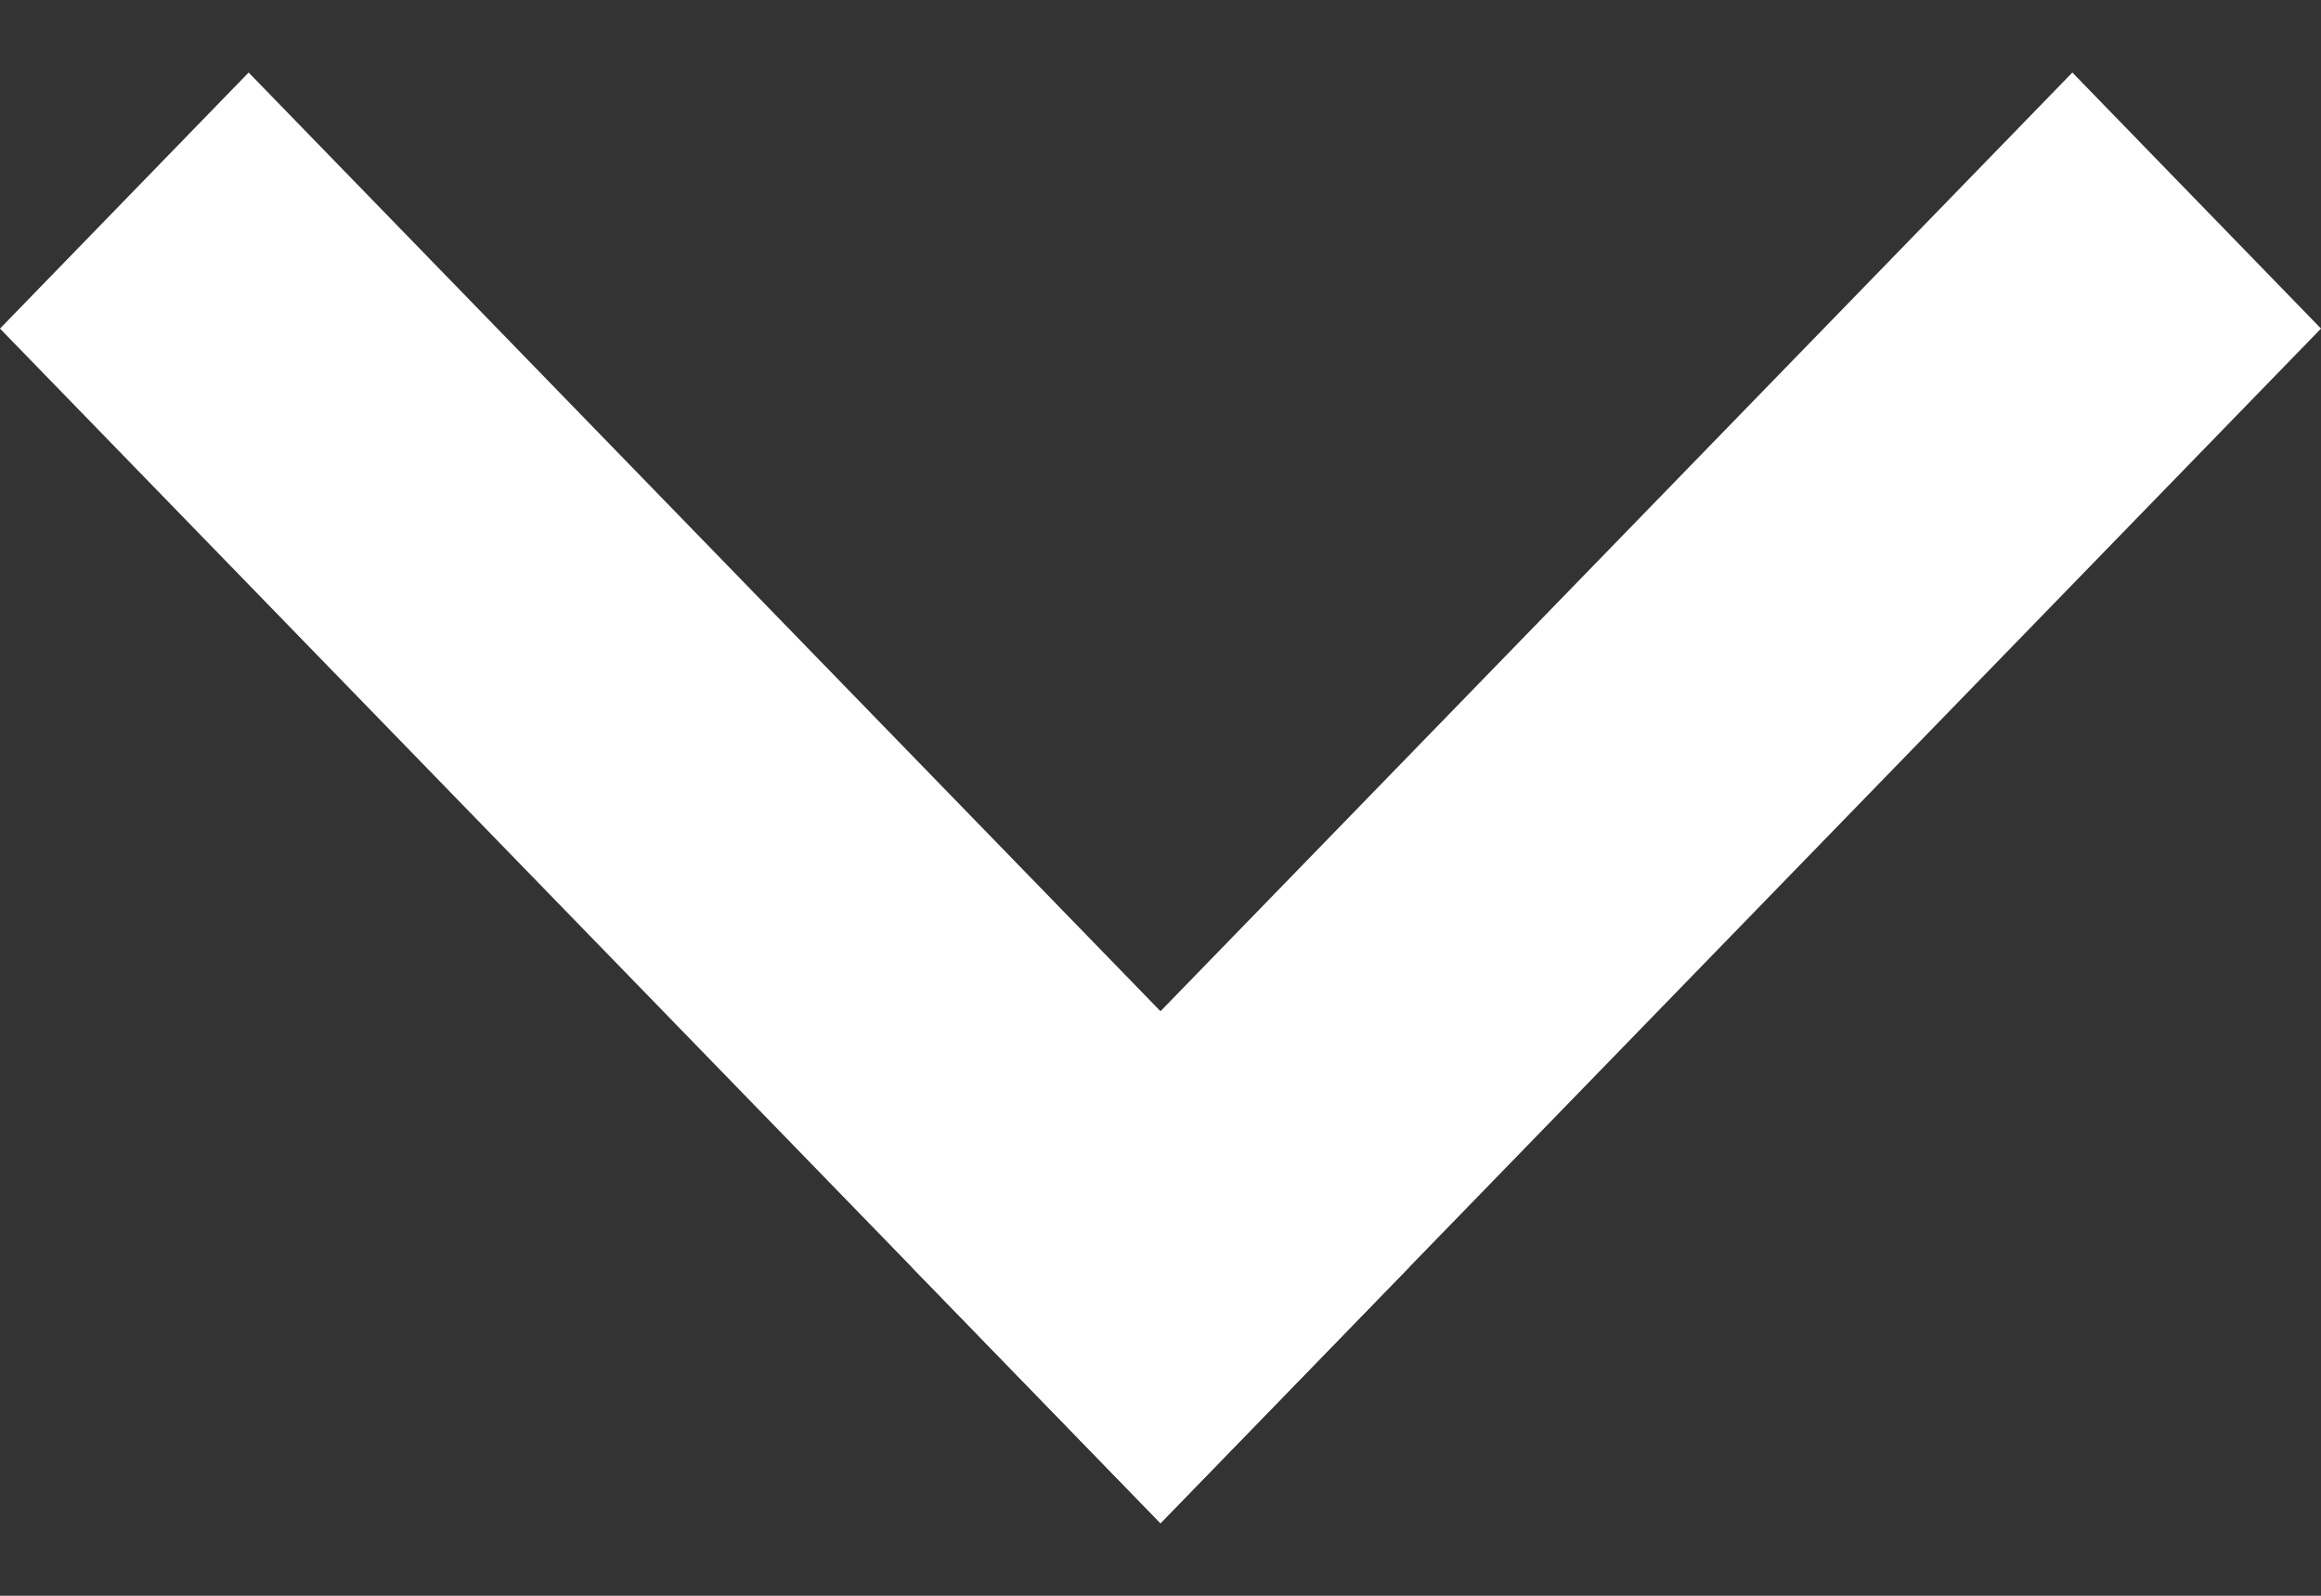 <svg width="16" height="11" viewBox="0 0 16 11" fill="none" xmlns="http://www.w3.org/2000/svg">
<rect x="0" y="0" width="16" height="11" fill="#333333" stroke="none"/>
<path d="M16 2.265L14.286 0.5L6.286 8.735L8 10.5L16 2.265Z" fill="white"/>
<path d="M1.714 0.5L-3.59976e-07 2.265L8 10.5L9.714 8.735L1.714 0.5Z" fill="white"/>
</svg>
